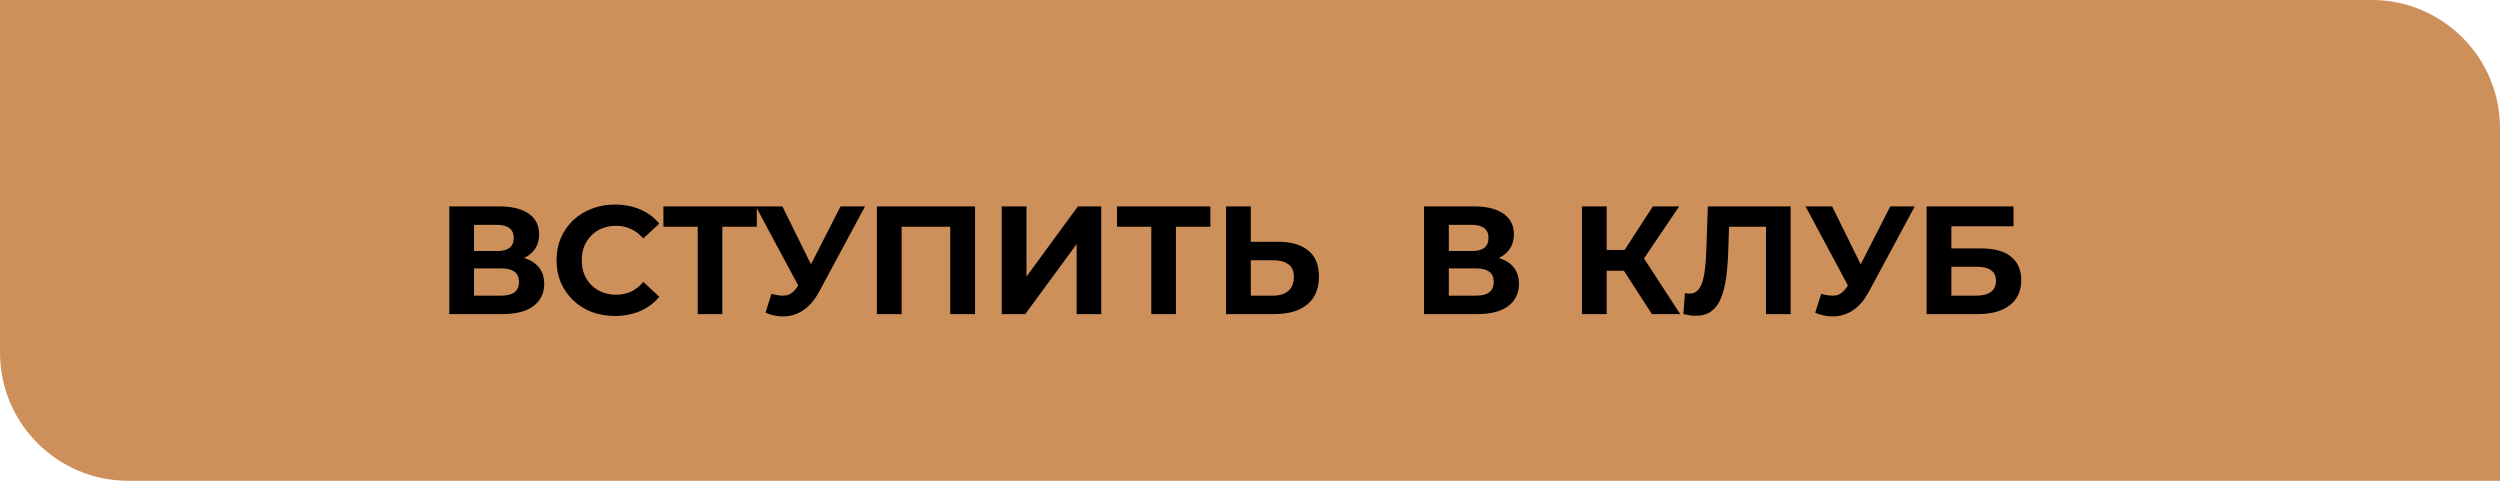 <?xml version="1.0" encoding="UTF-8"?> <svg xmlns="http://www.w3.org/2000/svg" width="1560" height="300" viewBox="0 0 1560 300" fill="none"> <path d="M0 0H1480C1524.18 0 1560 35.817 1560 80V300H80C35.817 300 0 264.183 0 220V0Z" fill="#CE905B"></path> <path d="M280.352 196V128.8H311.648C319.456 128.8 325.536 130.304 329.888 133.312C334.24 136.32 336.416 140.608 336.416 146.176C336.416 151.68 334.368 155.968 330.272 159.04C326.176 162.048 320.736 163.552 313.952 163.552L315.776 159.52C323.328 159.52 329.184 161.024 333.344 164.032C337.504 167.04 339.584 171.392 339.584 177.088C339.584 182.976 337.344 187.616 332.864 191.008C328.448 194.336 321.984 196 313.472 196H280.352ZM295.808 184.48H312.896C316.48 184.48 319.2 183.776 321.056 182.368C322.912 180.96 323.84 178.784 323.84 175.84C323.84 173.024 322.912 170.944 321.056 169.6C319.2 168.192 316.48 167.488 312.896 167.488H295.808V184.48ZM295.808 156.64H310.304C313.696 156.64 316.256 155.968 317.984 154.624C319.712 153.216 320.576 151.168 320.576 148.48C320.576 145.792 319.712 143.776 317.984 142.432C316.256 141.024 313.696 140.32 310.304 140.32H295.808V156.64ZM383.659 197.152C378.475 197.152 373.643 196.32 369.163 194.656C364.747 192.928 360.907 190.496 357.643 187.36C354.379 184.224 351.819 180.544 349.963 176.32C348.171 172.096 347.275 167.456 347.275 162.4C347.275 157.344 348.171 152.704 349.963 148.48C351.819 144.256 354.379 140.576 357.643 137.44C360.971 134.304 364.843 131.904 369.259 130.24C373.675 128.512 378.507 127.648 383.755 127.648C389.579 127.648 394.827 128.672 399.499 130.72C404.235 132.704 408.203 135.648 411.403 139.552L401.419 148.768C399.115 146.144 396.555 144.192 393.739 142.912C390.923 141.568 387.851 140.896 384.523 140.896C381.387 140.896 378.507 141.408 375.883 142.432C373.259 143.456 370.987 144.928 369.067 146.848C367.147 148.768 365.643 151.04 364.555 153.664C363.531 156.288 363.019 159.2 363.019 162.4C363.019 165.6 363.531 168.512 364.555 171.136C365.643 173.76 367.147 176.032 369.067 177.952C370.987 179.872 373.259 181.344 375.883 182.368C378.507 183.392 381.387 183.904 384.523 183.904C387.851 183.904 390.923 183.264 393.739 181.984C396.555 180.64 399.115 178.624 401.419 175.936L411.403 185.152C408.203 189.056 404.235 192.032 399.499 194.08C394.827 196.128 389.547 197.152 383.659 197.152ZM435.379 196V137.92L438.931 141.472H413.971V128.8H472.243V141.472H447.283L450.739 137.92V196H435.379ZM481.406 183.328C485.118 184.416 488.222 184.736 490.718 184.288C493.278 183.776 495.55 181.984 497.534 178.912L500.798 174.016L502.238 172.384L524.51 128.8H539.774L511.166 181.984C508.606 186.784 505.566 190.464 502.046 193.024C498.59 195.584 494.782 197.024 490.622 197.344C486.462 197.728 482.142 196.992 477.662 195.136L481.406 183.328ZM501.95 185.344L471.614 128.8H488.222L510.494 173.92L501.95 185.344ZM547.165 196V128.8H608.413V196H592.957V137.92L596.509 141.472H559.069L562.621 137.92V196H547.165ZM625.071 196V128.8H640.527V172.576L672.591 128.8H687.183V196H671.823V152.32L639.759 196H625.071ZM718.411 196V137.92L721.963 141.472H697.003V128.8H755.275V141.472H730.315L733.771 137.92V196H718.411ZM797.584 150.88C805.712 150.88 811.984 152.704 816.4 156.352C820.816 159.936 823.024 165.344 823.024 172.576C823.024 180.256 820.56 186.08 815.632 190.048C810.768 194.016 804.016 196 795.376 196H765.04V128.8H780.496V150.88H797.584ZM794.512 184.48C798.48 184.48 801.616 183.488 803.92 181.504C806.224 179.52 807.375 176.64 807.375 172.864C807.375 169.152 806.224 166.496 803.92 164.896C801.68 163.232 798.544 162.4 794.512 162.4H780.496V184.48H794.512ZM888.602 196V128.8H919.898C927.706 128.8 933.786 130.304 938.138 133.312C942.49 136.32 944.666 140.608 944.666 146.176C944.666 151.68 942.618 155.968 938.522 159.04C934.426 162.048 928.986 163.552 922.202 163.552L924.026 159.52C931.578 159.52 937.434 161.024 941.594 164.032C945.754 167.04 947.834 171.392 947.834 177.088C947.834 182.976 945.594 187.616 941.114 191.008C936.698 194.336 930.234 196 921.722 196H888.602ZM904.058 184.48H921.146C924.73 184.48 927.45 183.776 929.306 182.368C931.162 180.96 932.09 178.784 932.09 175.84C932.09 173.024 931.162 170.944 929.306 169.6C927.45 168.192 924.73 167.488 921.146 167.488H904.058V184.48ZM904.058 156.64H918.554C921.946 156.64 924.506 155.968 926.234 154.624C927.962 153.216 928.826 151.168 928.826 148.48C928.826 145.792 927.962 143.776 926.234 142.432C924.506 141.024 921.946 140.32 918.554 140.32H904.058V156.64ZM1030.81 196L1009.88 163.648L1022.46 156.064L1048.47 196H1030.81ZM987.129 196V128.8H1002.58V196H987.129ZM998.073 168.928V155.968H1021.5V168.928H998.073ZM1023.9 164.128L1009.59 162.4L1031.38 128.8H1047.8L1023.9 164.128ZM1058.12 197.056C1056.97 197.056 1055.75 196.96 1054.47 196.768C1053.25 196.576 1051.91 196.32 1050.44 196L1051.4 182.848C1052.29 183.104 1053.22 183.232 1054.18 183.232C1056.81 183.232 1058.85 182.176 1060.33 180.064C1061.8 177.888 1062.85 174.784 1063.49 170.752C1064.13 166.72 1064.55 161.824 1064.74 156.064L1065.7 128.8H1117.35V196H1101.99V137.92L1105.54 141.472H1075.88L1079.05 137.728L1078.47 155.488C1078.28 162.08 1077.83 167.936 1077.13 173.056C1076.42 178.176 1075.33 182.528 1073.86 186.112C1072.39 189.696 1070.37 192.416 1067.81 194.272C1065.25 196.128 1062.02 197.056 1058.12 197.056ZM1136.44 183.328C1140.15 184.416 1143.25 184.736 1145.75 184.288C1148.31 183.776 1150.58 181.984 1152.57 178.912L1155.83 174.016L1157.27 172.384L1179.54 128.8H1194.81L1166.2 181.984C1163.64 186.784 1160.6 190.464 1157.08 193.024C1153.62 195.584 1149.81 197.024 1145.65 197.344C1141.49 197.728 1137.17 196.992 1132.69 195.136L1136.44 183.328ZM1156.98 185.344L1126.65 128.8H1143.25L1165.53 173.92L1156.98 185.344ZM1202.2 196V128.8H1256.44V141.184H1217.65V155.008H1236.28C1244.4 155.008 1250.58 156.704 1254.8 160.096C1259.09 163.488 1261.24 168.416 1261.24 174.88C1261.24 181.536 1258.87 186.72 1254.13 190.432C1249.4 194.144 1242.71 196 1234.07 196H1202.2ZM1217.65 184.48H1233.2C1237.17 184.48 1240.21 183.712 1242.32 182.176C1244.44 180.576 1245.49 178.272 1245.49 175.264C1245.49 169.376 1241.4 166.432 1233.2 166.432H1217.65V184.48Z" fill="black"></path> </svg> 